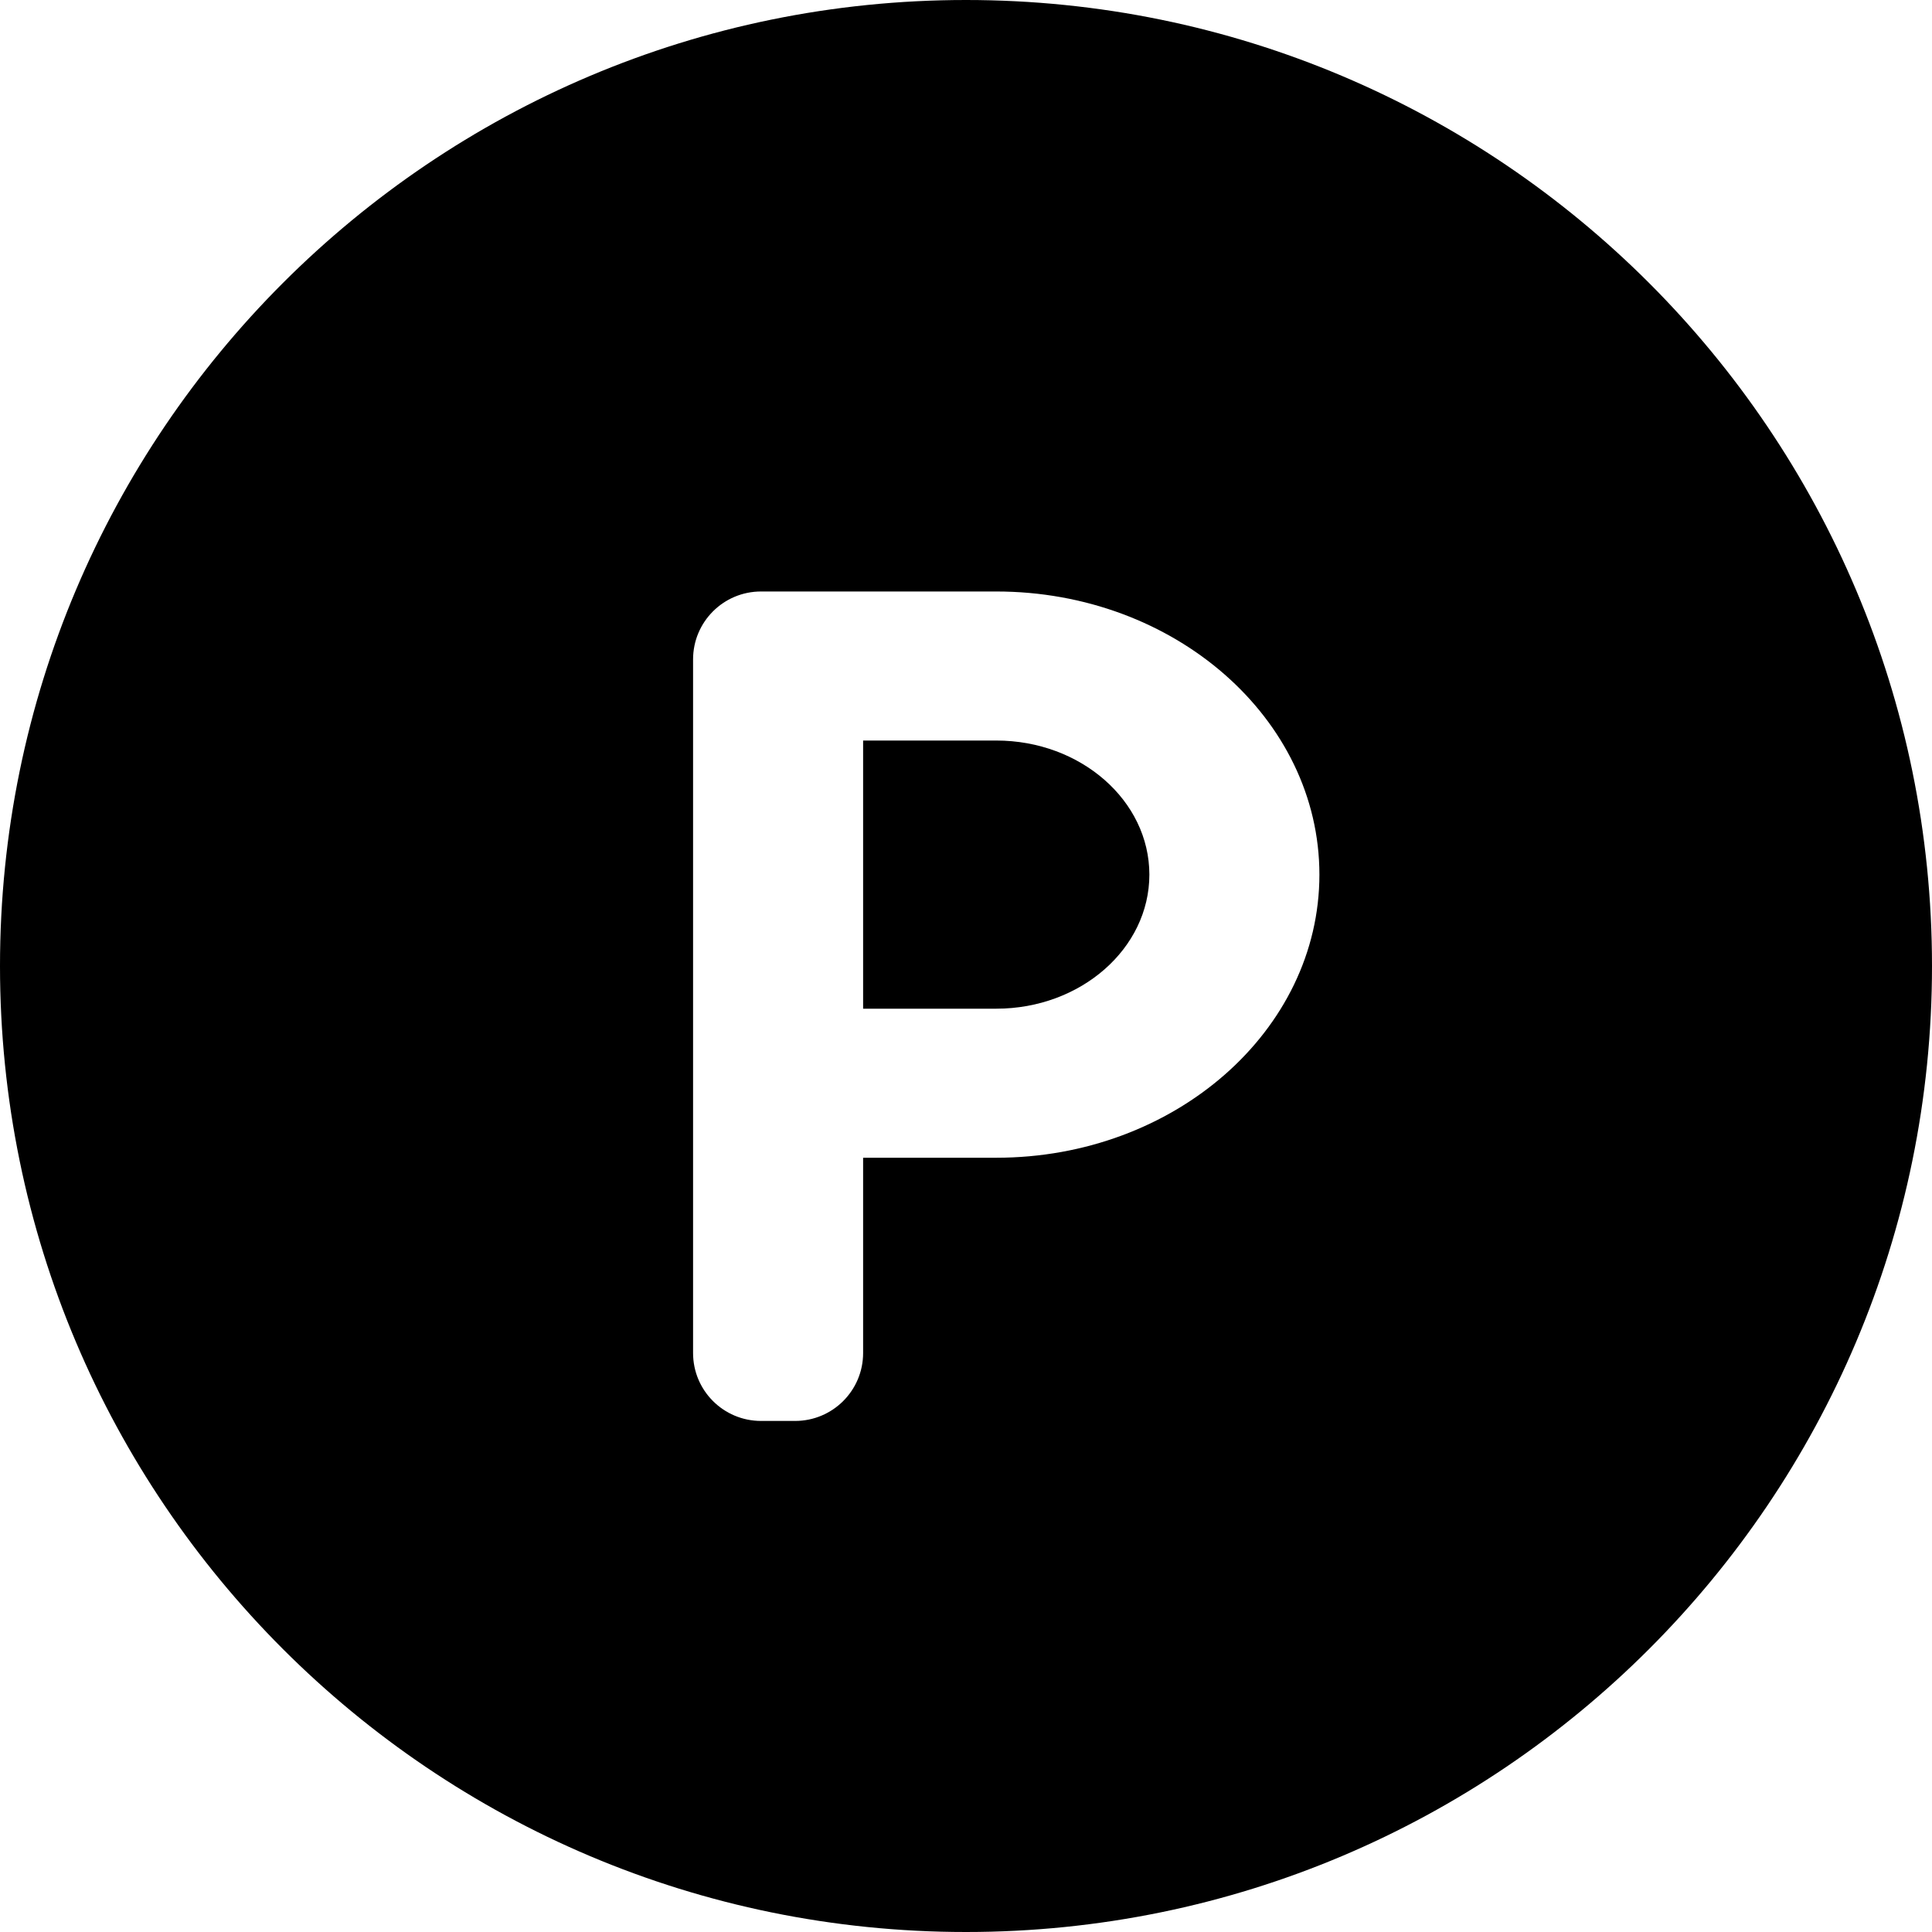 <?xml version="1.0" encoding="utf-8"?>

<!DOCTYPE svg PUBLIC "-//W3C//DTD SVG 1.1//EN" "http://www.w3.org/Graphics/SVG/1.1/DTD/svg11.dtd">
<!-- Скачано с сайта svg4.ru / Downloaded from svg4.ru -->
<svg version="1.1" id="_x32_" xmlns="http://www.w3.org/2000/svg" xmlns:xlink="http://www.w3.org/1999/xlink" 
	 width="800px" height="800px" viewBox="0 0 512 512"  xml:space="preserve">
<style type="text/css">
<![CDATA[
	.st0{fill:#000000;}
]]>
</style>
<g>
	<path class="st0" d="M264.031,196.25h-35.297v71.063h35.297c22.375,0,40.563-15.938,40.563-35.531S286.406,196.25,264.031,196.25z"
		/>
	<path class="st0" d="M256,0C114.625,0,0,114.625,0,256c0,141.391,114.625,256,256,256s256-114.609,256-256
		C512,114.625,397.375,0,256,0z M264.031,306.813h-35.297v51.75c0,9.938-8.063,18-18.016,18h-9.031c-9.969,0-18.016-8.063-18.016-18
		V174.75c0-9.938,8.047-18,18.016-18h62.344c47.219,0,85.625,33.656,85.625,75.031S311.25,306.813,264.031,306.813z"/>
</g>
</svg>